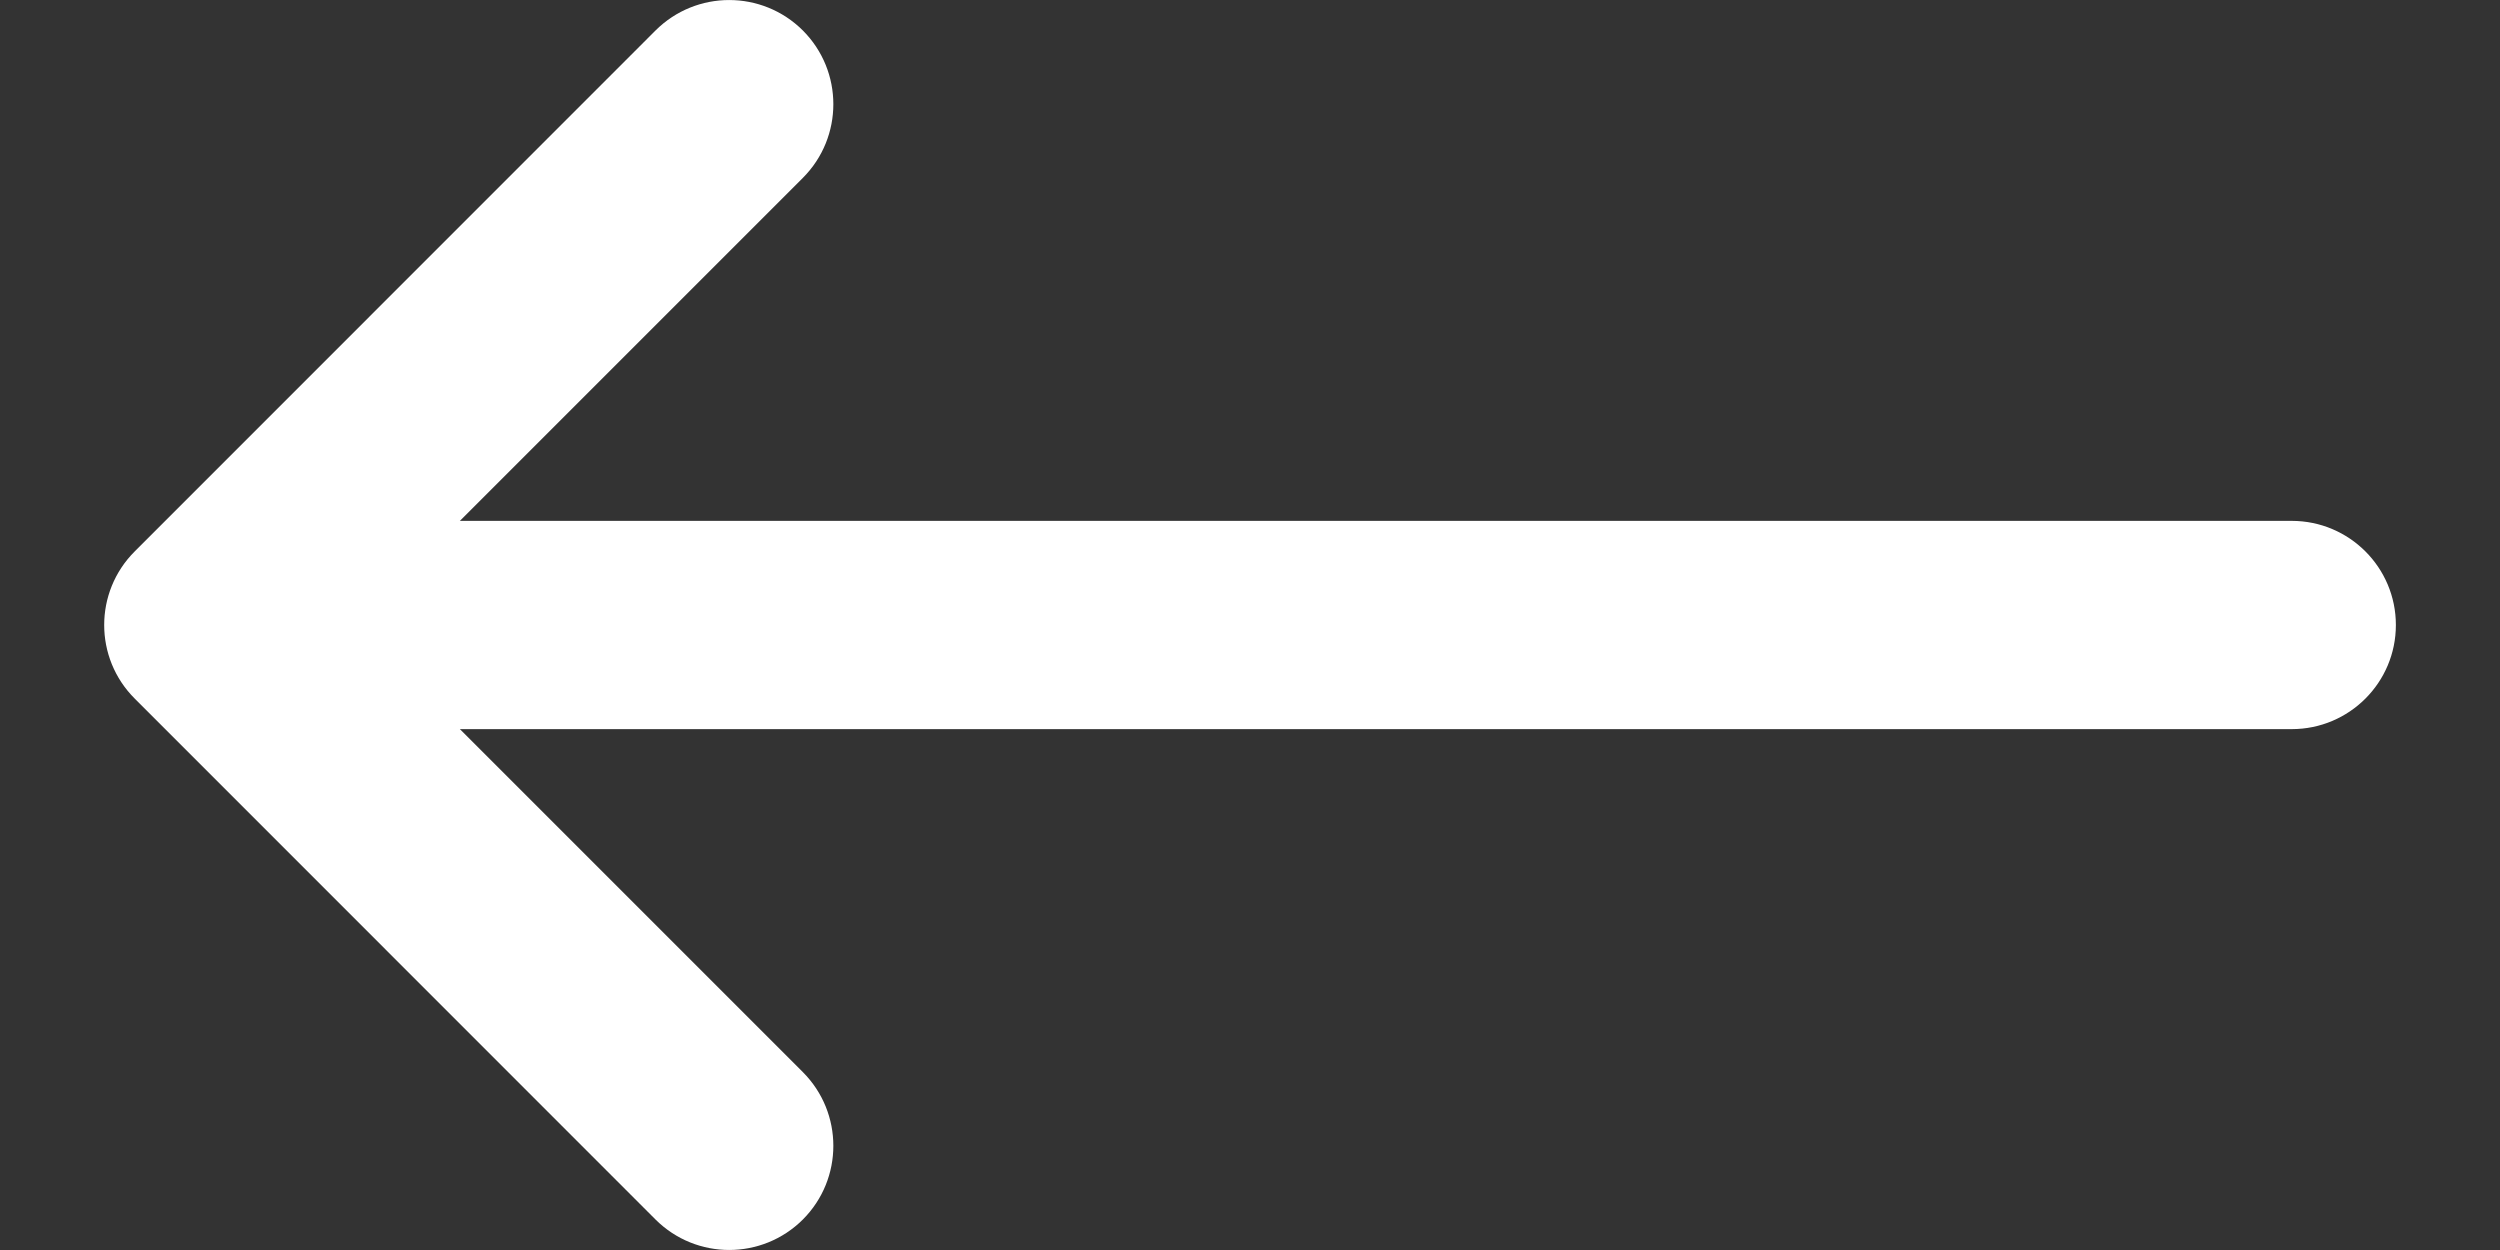 <svg width="20" height="10" viewBox="0 0 20 10" fill="none" xmlns="http://www.w3.org/2000/svg">
<rect x="0" y="0" width="20" height="10" fill="#333333" stroke="none"/>
<path fill-rule="evenodd" clip-rule="evenodd" d="M6.423 0.244C6.748 0.57 6.748 1.097 6.423 1.423L3.679 4.167H18.334C18.794 4.167 19.167 4.54 19.167 5C19.167 5.46 18.794 5.833 18.334 5.833H3.679L6.423 8.577C6.748 8.903 6.748 9.43 6.423 9.756C6.097 10.081 5.57 10.081 5.244 9.756L1.078 5.589C0.752 5.264 0.752 4.736 1.078 4.411L5.244 0.244C5.57 -0.081 6.097 -0.081 6.423 0.244Z" fill="white"/>
</svg>
